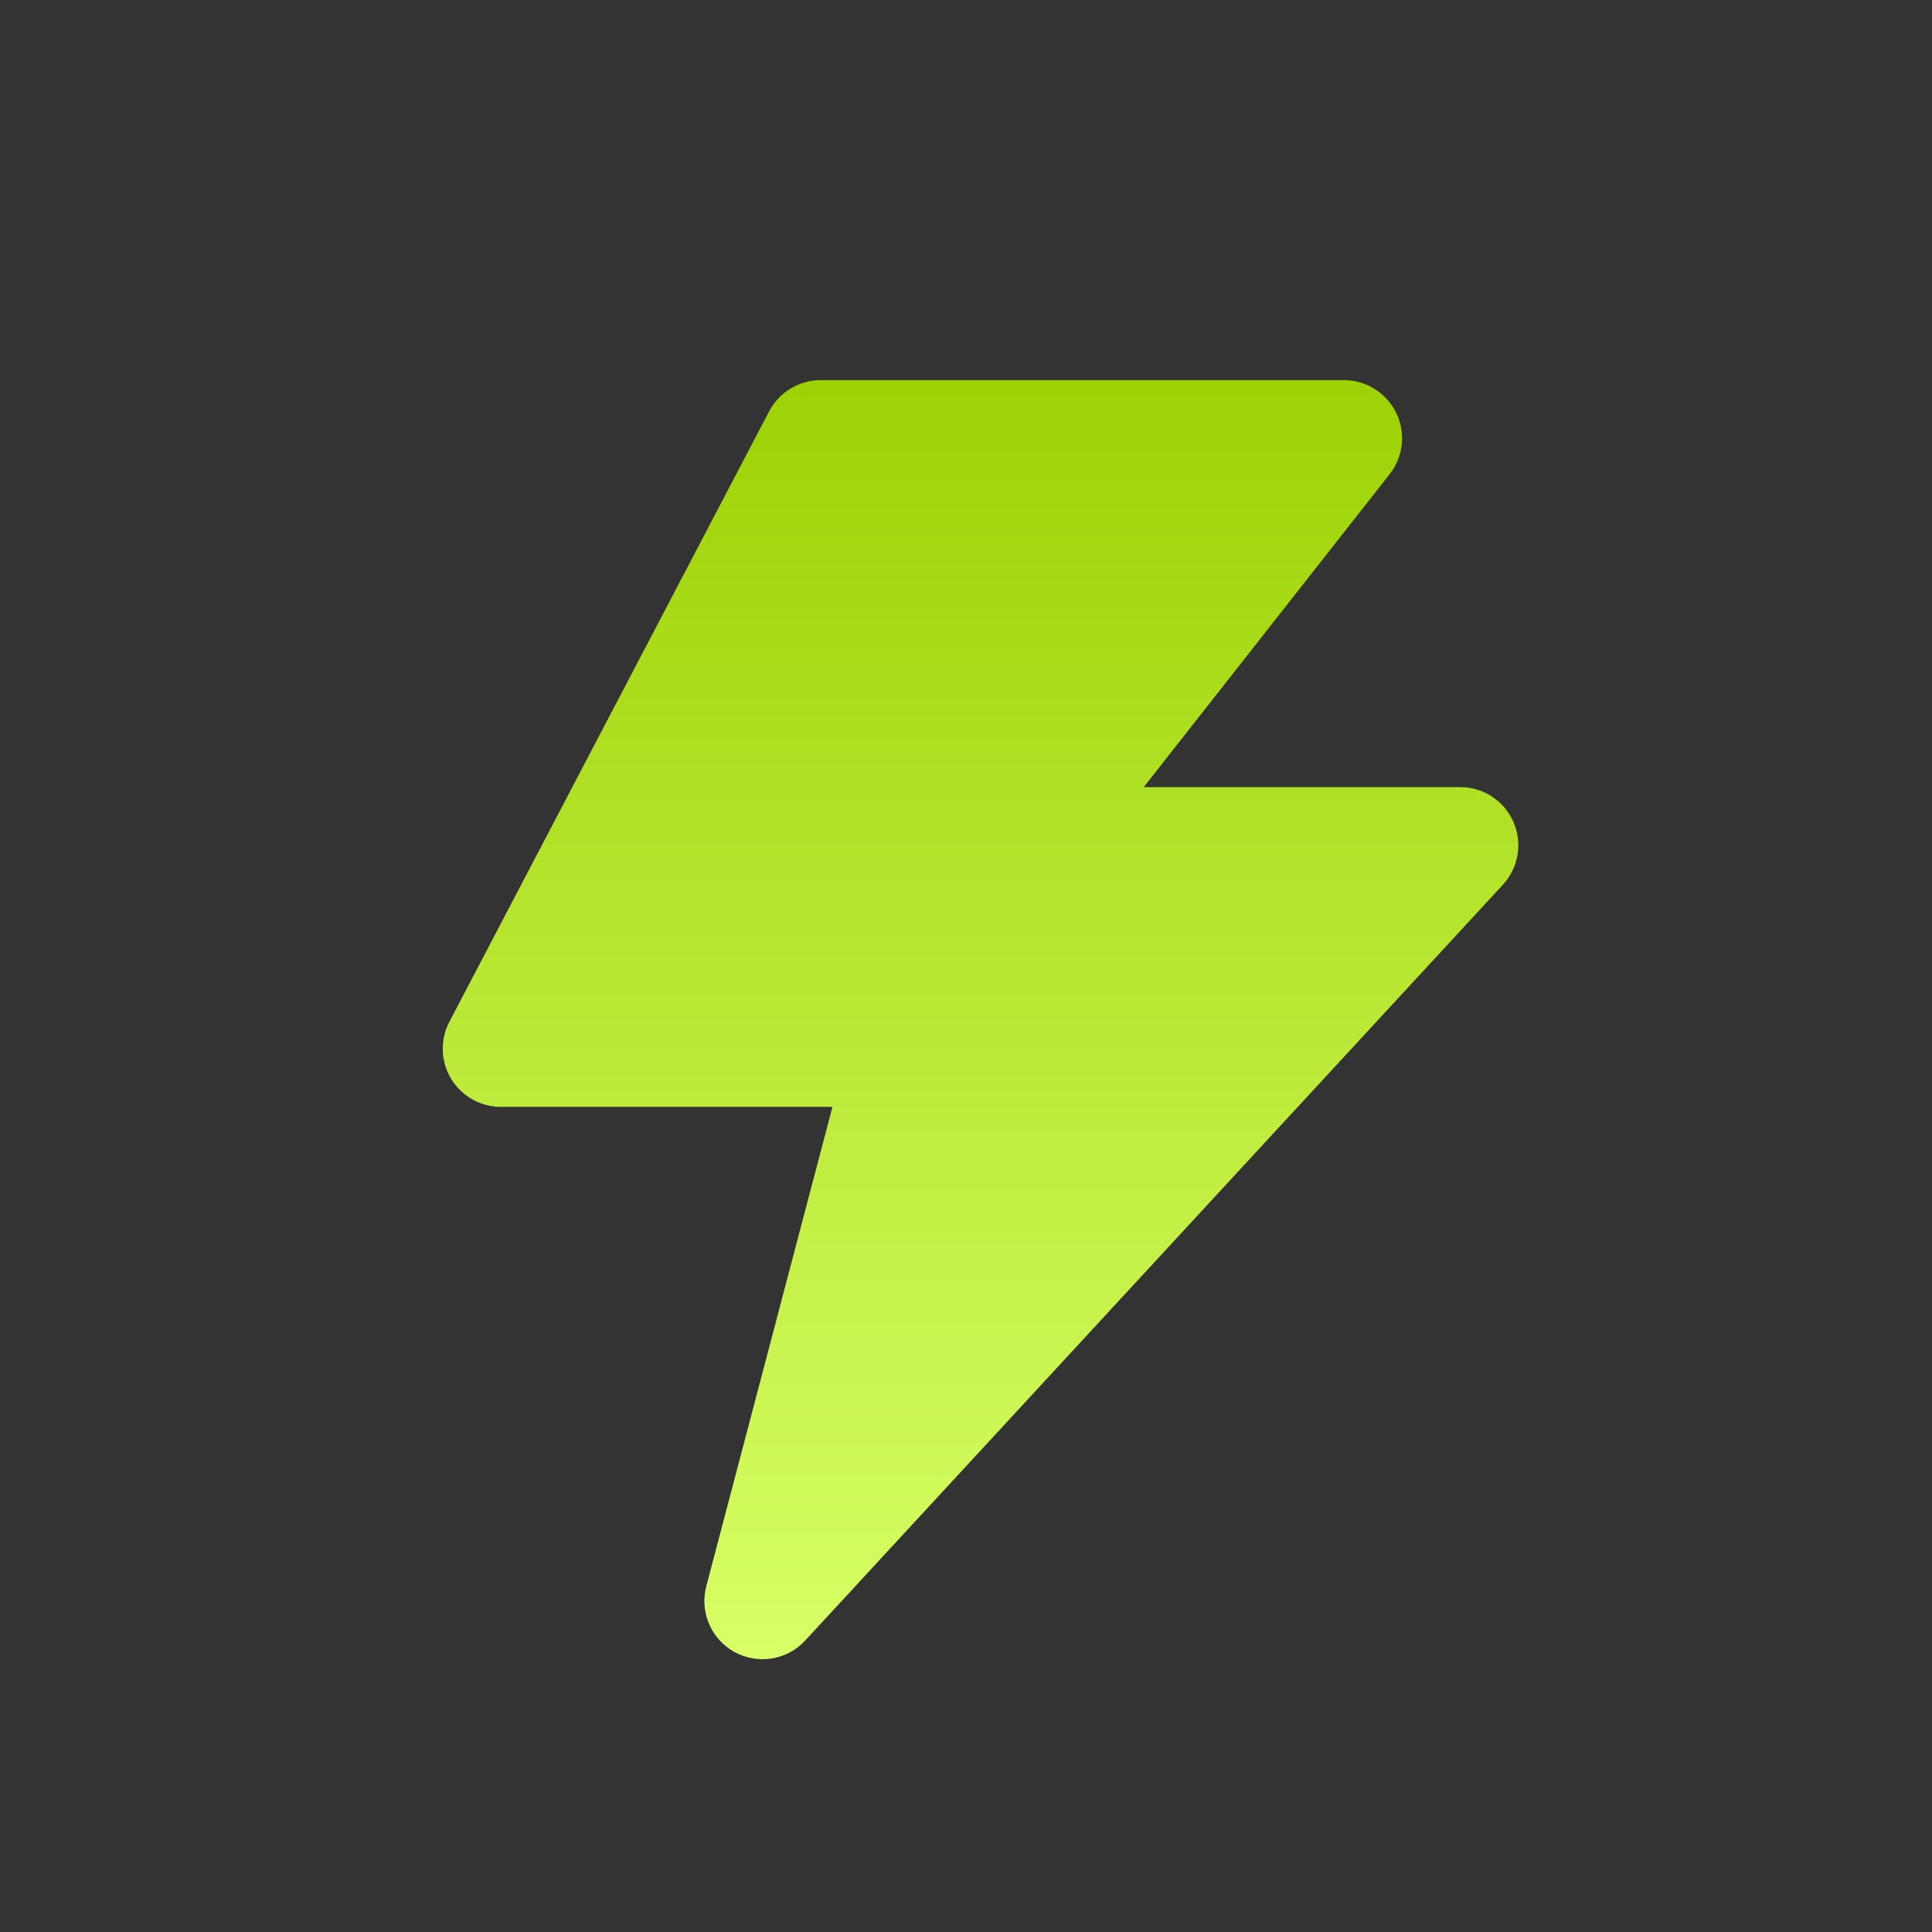 <svg width="72" height="72" viewBox="0 0 72 72" fill="none" xmlns="http://www.w3.org/2000/svg">
<rect x="0" y="0" width="72" height="72" fill="#333333" stroke="none"/>
<path d="M30.583 14.167C29.777 14.167 29.038 14.614 28.664 15.328L16.747 38.078C16.396 38.75 16.42 39.556 16.813 40.205C17.205 40.854 17.909 41.25 18.667 41.25H31.023L26.321 59.115C26.068 60.078 26.503 61.088 27.375 61.567C28.248 62.045 29.334 61.867 30.009 61.136L56.009 32.97C56.593 32.337 56.747 31.419 56.401 30.631C56.056 29.843 55.277 29.333 54.417 29.333H42.624L51.787 17.672C52.3 17.02 52.395 16.132 52.032 15.386C51.669 14.64 50.913 14.167 50.083 14.167H30.583Z" fill="url(#paint0_linear_4_7)"/>
<defs>
<linearGradient id="paint0_linear_4_7" x1="36.542" y1="14.167" x2="36.542" y2="61.833" gradientUnits="userSpaceOnUse">
<stop stop-color="#9DD205"/>
<stop offset="1" stop-color="#D8FF67"/>
</linearGradient>
</defs>
</svg>
